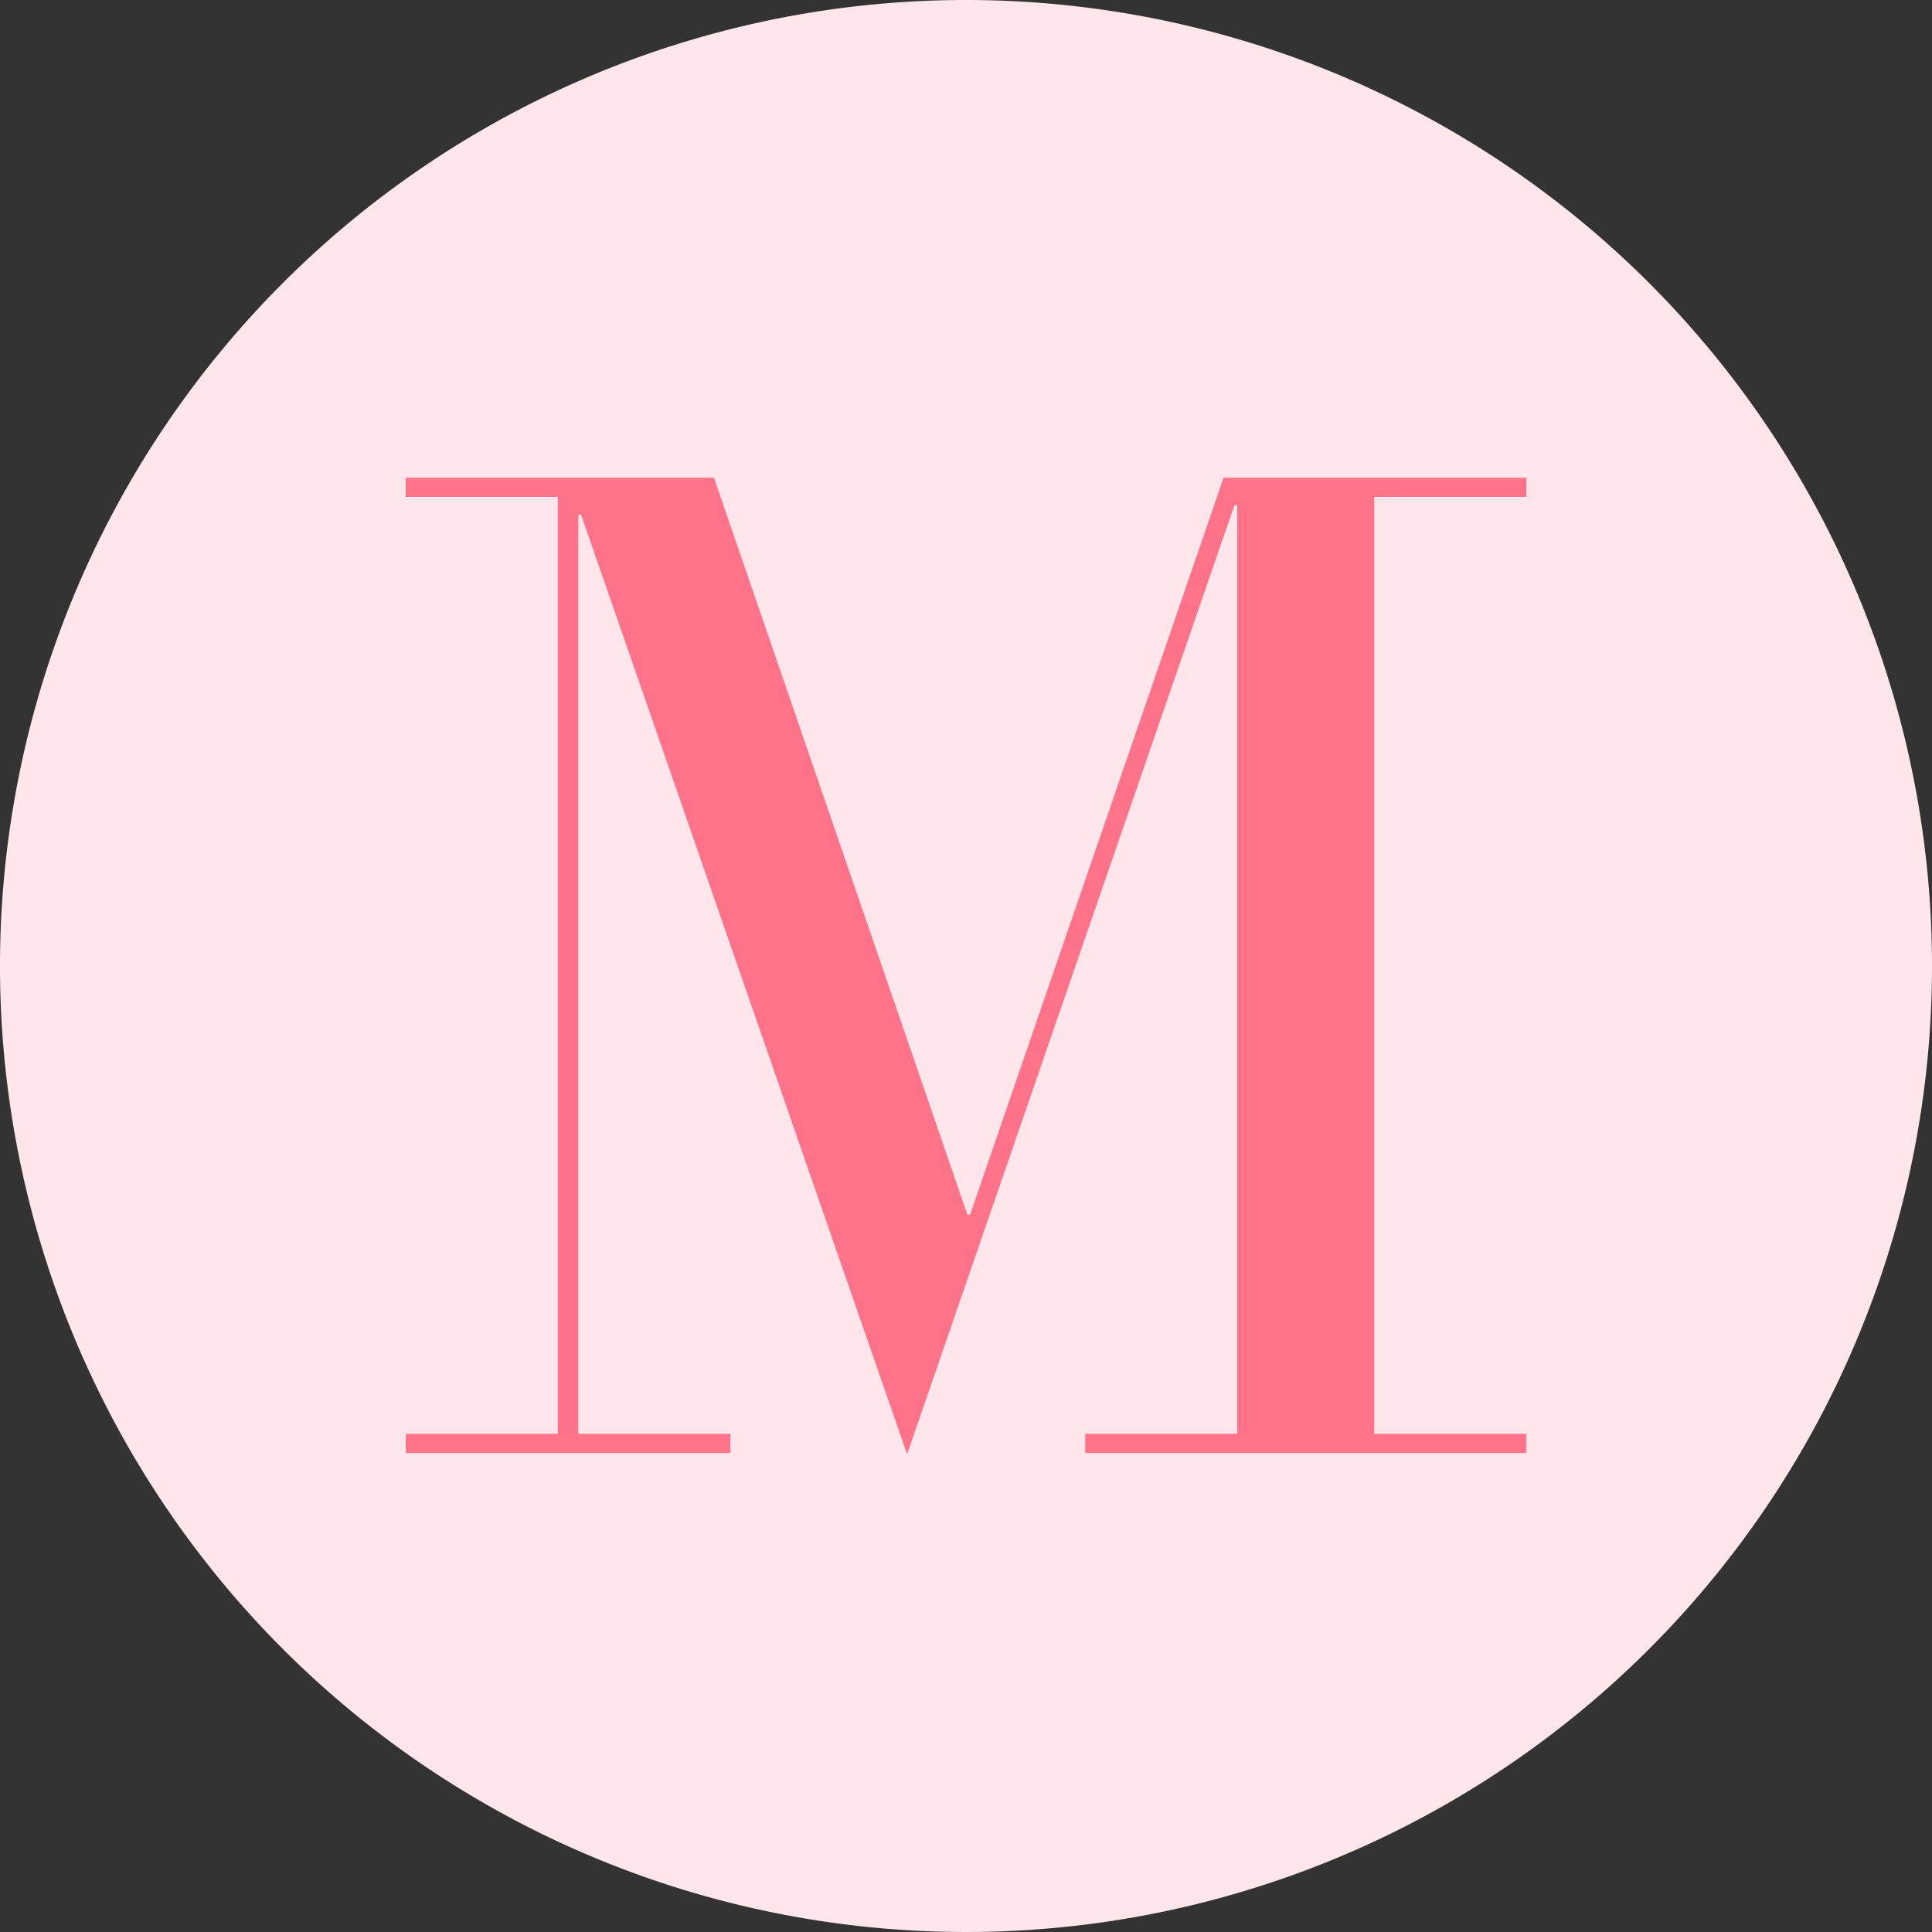 <svg xmlns="http://www.w3.org/2000/svg" xmlns:xlink="http://www.w3.org/1999/xlink" width="131.686" height="131.686" viewBox="0 0 131.686 131.686"><rect x="0" y="0" width="131.686" height="131.686" fill="#333333" stroke="none"/><defs><clipPath id="a"><rect width="131.686" height="131.686" fill="none"></rect></clipPath></defs><g clip-path="url(#a)"><path d="M131.686,65.843A65.843,65.843,0,1,1,65.843,0a65.843,65.843,0,0,1,65.843,65.843" fill="#ffe6ea"></path><path d="M27.657,97.727H38.02V33.866H27.657V32.559H48.664l17.272,50.23h.187L83.4,32.559h20.634v1.307H93.666V97.727h10.363v1.307H73.966V97.727H84.329v-63.3h-.187l-22.314,64.7L39.607,35.08h-.186V97.727H49.784v1.307H27.657Z" fill="#ff738a"></path></g></svg>